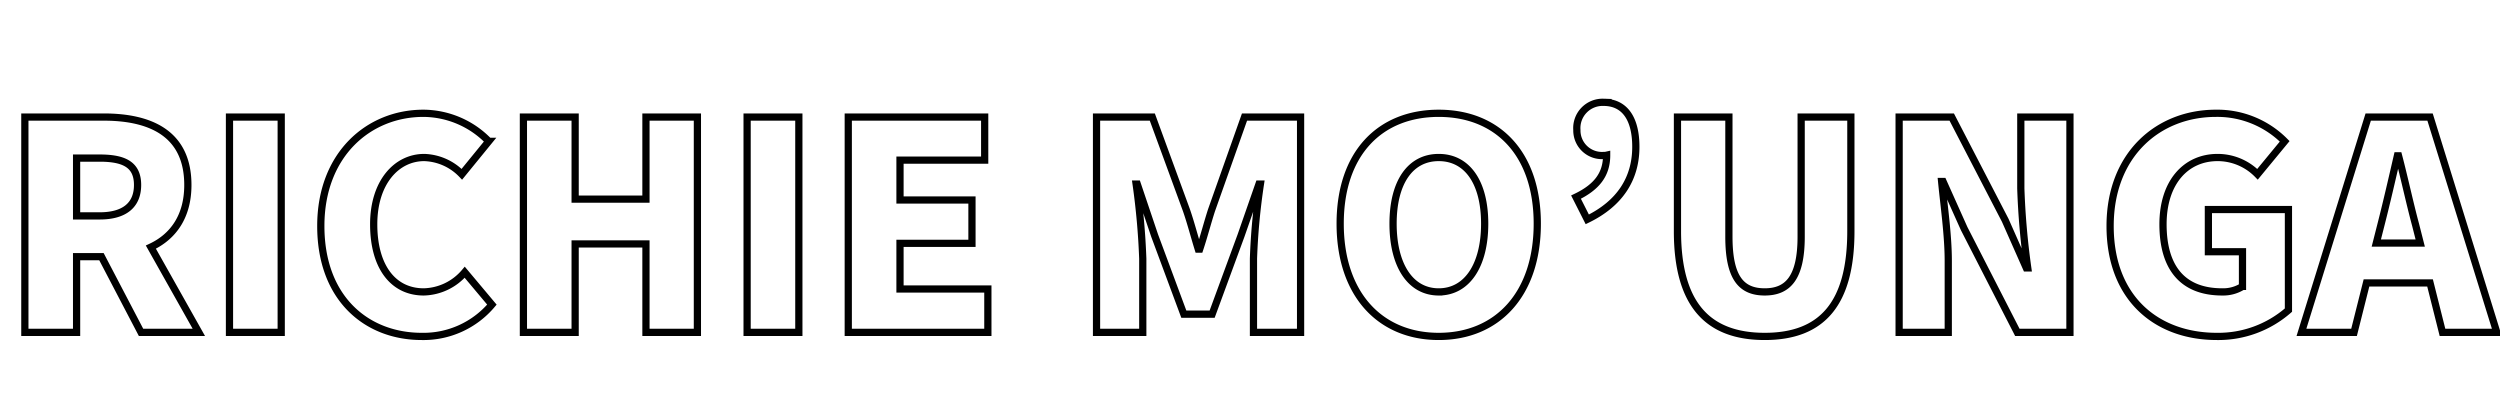 <svg xmlns="http://www.w3.org/2000/svg" xmlns:xlink="http://www.w3.org/1999/xlink" width="346" height="58" viewBox="0 0 346 58">
  <defs>
    <clipPath id="clip-team_richie_name">
      <rect width="346" height="58"/>
    </clipPath>
  </defs>
  <g id="team_richie_name" clip-path="url(#clip-team_richie_name)">
    <path id="パス_87229" data-name="パス 87229" d="M3.44,0H10.6V-10.48h3.44L19.52,0h8L20.88-11.8C23.96-13.24,26-16.04,26-20.4c0-7.2-5.28-9.4-11.64-9.4H3.44ZM10.6-16.12v-8h3.2c3.4,0,5.24.92,5.24,3.72s-1.84,4.28-5.24,4.28ZM31.76,0h7.16V-29.8H31.76Zm26.6.56a12.385,12.385,0,0,0,9.72-4.4L64.32-8.32A7.665,7.665,0,0,1,58.64-5.6c-4.2,0-6.92-3.44-6.92-9.36,0-5.8,3.16-9.24,7-9.24a7.549,7.549,0,0,1,5.2,2.32l3.72-4.56a12.677,12.677,0,0,0-9.04-3.88c-7.56,0-14.2,5.68-14.2,15.6C44.4-4.64,50.8.56,58.36.56ZM72.44,0H79.6V-12.24h9.8V0h7.12V-29.8H89.4v11.36H79.6V-29.8H72.44ZM103.4,0h7.16V-29.8H103.4Zm14,0h19.32V-6H124.56v-6.32h9.96v-6h-9.96v-5.52h11.72V-29.8H117.4Zm34.36,0h6.4V-10.2a98.88,98.88,0,0,0-.92-10.32h.16l2.4,7.12,4.04,10.88h3.92l4-10.88,2.48-7.12h.2a89.155,89.155,0,0,0-.96,10.32V0H180V-29.8h-7.76l-4.56,12.88c-.56,1.72-1.04,3.6-1.64,5.4h-.2c-.56-1.8-1.04-3.68-1.64-5.4L159.48-29.8h-7.72Zm47.36.56c8.12,0,13.64-5.84,13.64-15.6,0-9.72-5.52-15.28-13.64-15.28s-13.64,5.52-13.64,15.28S191,.56,199.12.56Zm0-6.16c-3.92,0-6.32-3.68-6.32-9.44s2.4-9.16,6.32-9.16,6.36,3.4,6.36,9.16S203.04-5.6,199.12-5.6Zm20.56-10.04c4.52-2.2,6.72-5.64,6.72-10.04,0-3.88-1.52-6.16-4.48-6.16A3.572,3.572,0,0,0,218.24-28a3.467,3.467,0,0,0,3.68,3.52,1.641,1.641,0,0,0,.44-.04c0,2.68-1.4,4.44-4.24,5.8ZM244.24.56c7.92,0,11.92-4.52,11.92-14.56V-29.8h-6.88v16.56c0,5.64-1.8,7.64-5.04,7.64-3.28,0-4.96-2-4.96-7.64V-29.8h-7.12V-14C232.16-3.96,236.28.56,244.24.56ZM262.84,0h6.8V-9.88c0-3.6-.6-7.68-.92-11h.2l2.92,6.52L279.2,0h7.28V-29.8h-6.8v9.88a103.316,103.316,0,0,0,.96,11h-.2l-2.92-6.6-7.4-14.28h-7.28ZM306.8.56a14.726,14.726,0,0,0,9.92-3.64V-17H305.64v5.84h4.72v4.8a5.025,5.025,0,0,1-2.8.76c-5.56,0-8.2-3.44-8.2-9.36,0-5.8,3.16-9.24,7.56-9.24a7.732,7.732,0,0,1,5.52,2.32l3.76-4.56a13.142,13.142,0,0,0-9.52-3.88c-7.96,0-14.64,5.68-14.64,15.6C292.04-4.64,298.56.56,306.8.56Zm22.72-15.44c.76-2.96,1.56-6.44,2.28-9.56h.16c.8,3.04,1.56,6.6,2.36,9.56l.64,2.52h-6.08ZM318.52,0h7.28l1.72-6.84h8.8L338.04,0h7.52l-9.24-29.8h-8.56Z" transform="translate(0 46)" fill="none" stroke="#000" stroke-linecap="round" stroke-width="1"/>
  </g>
</svg>
